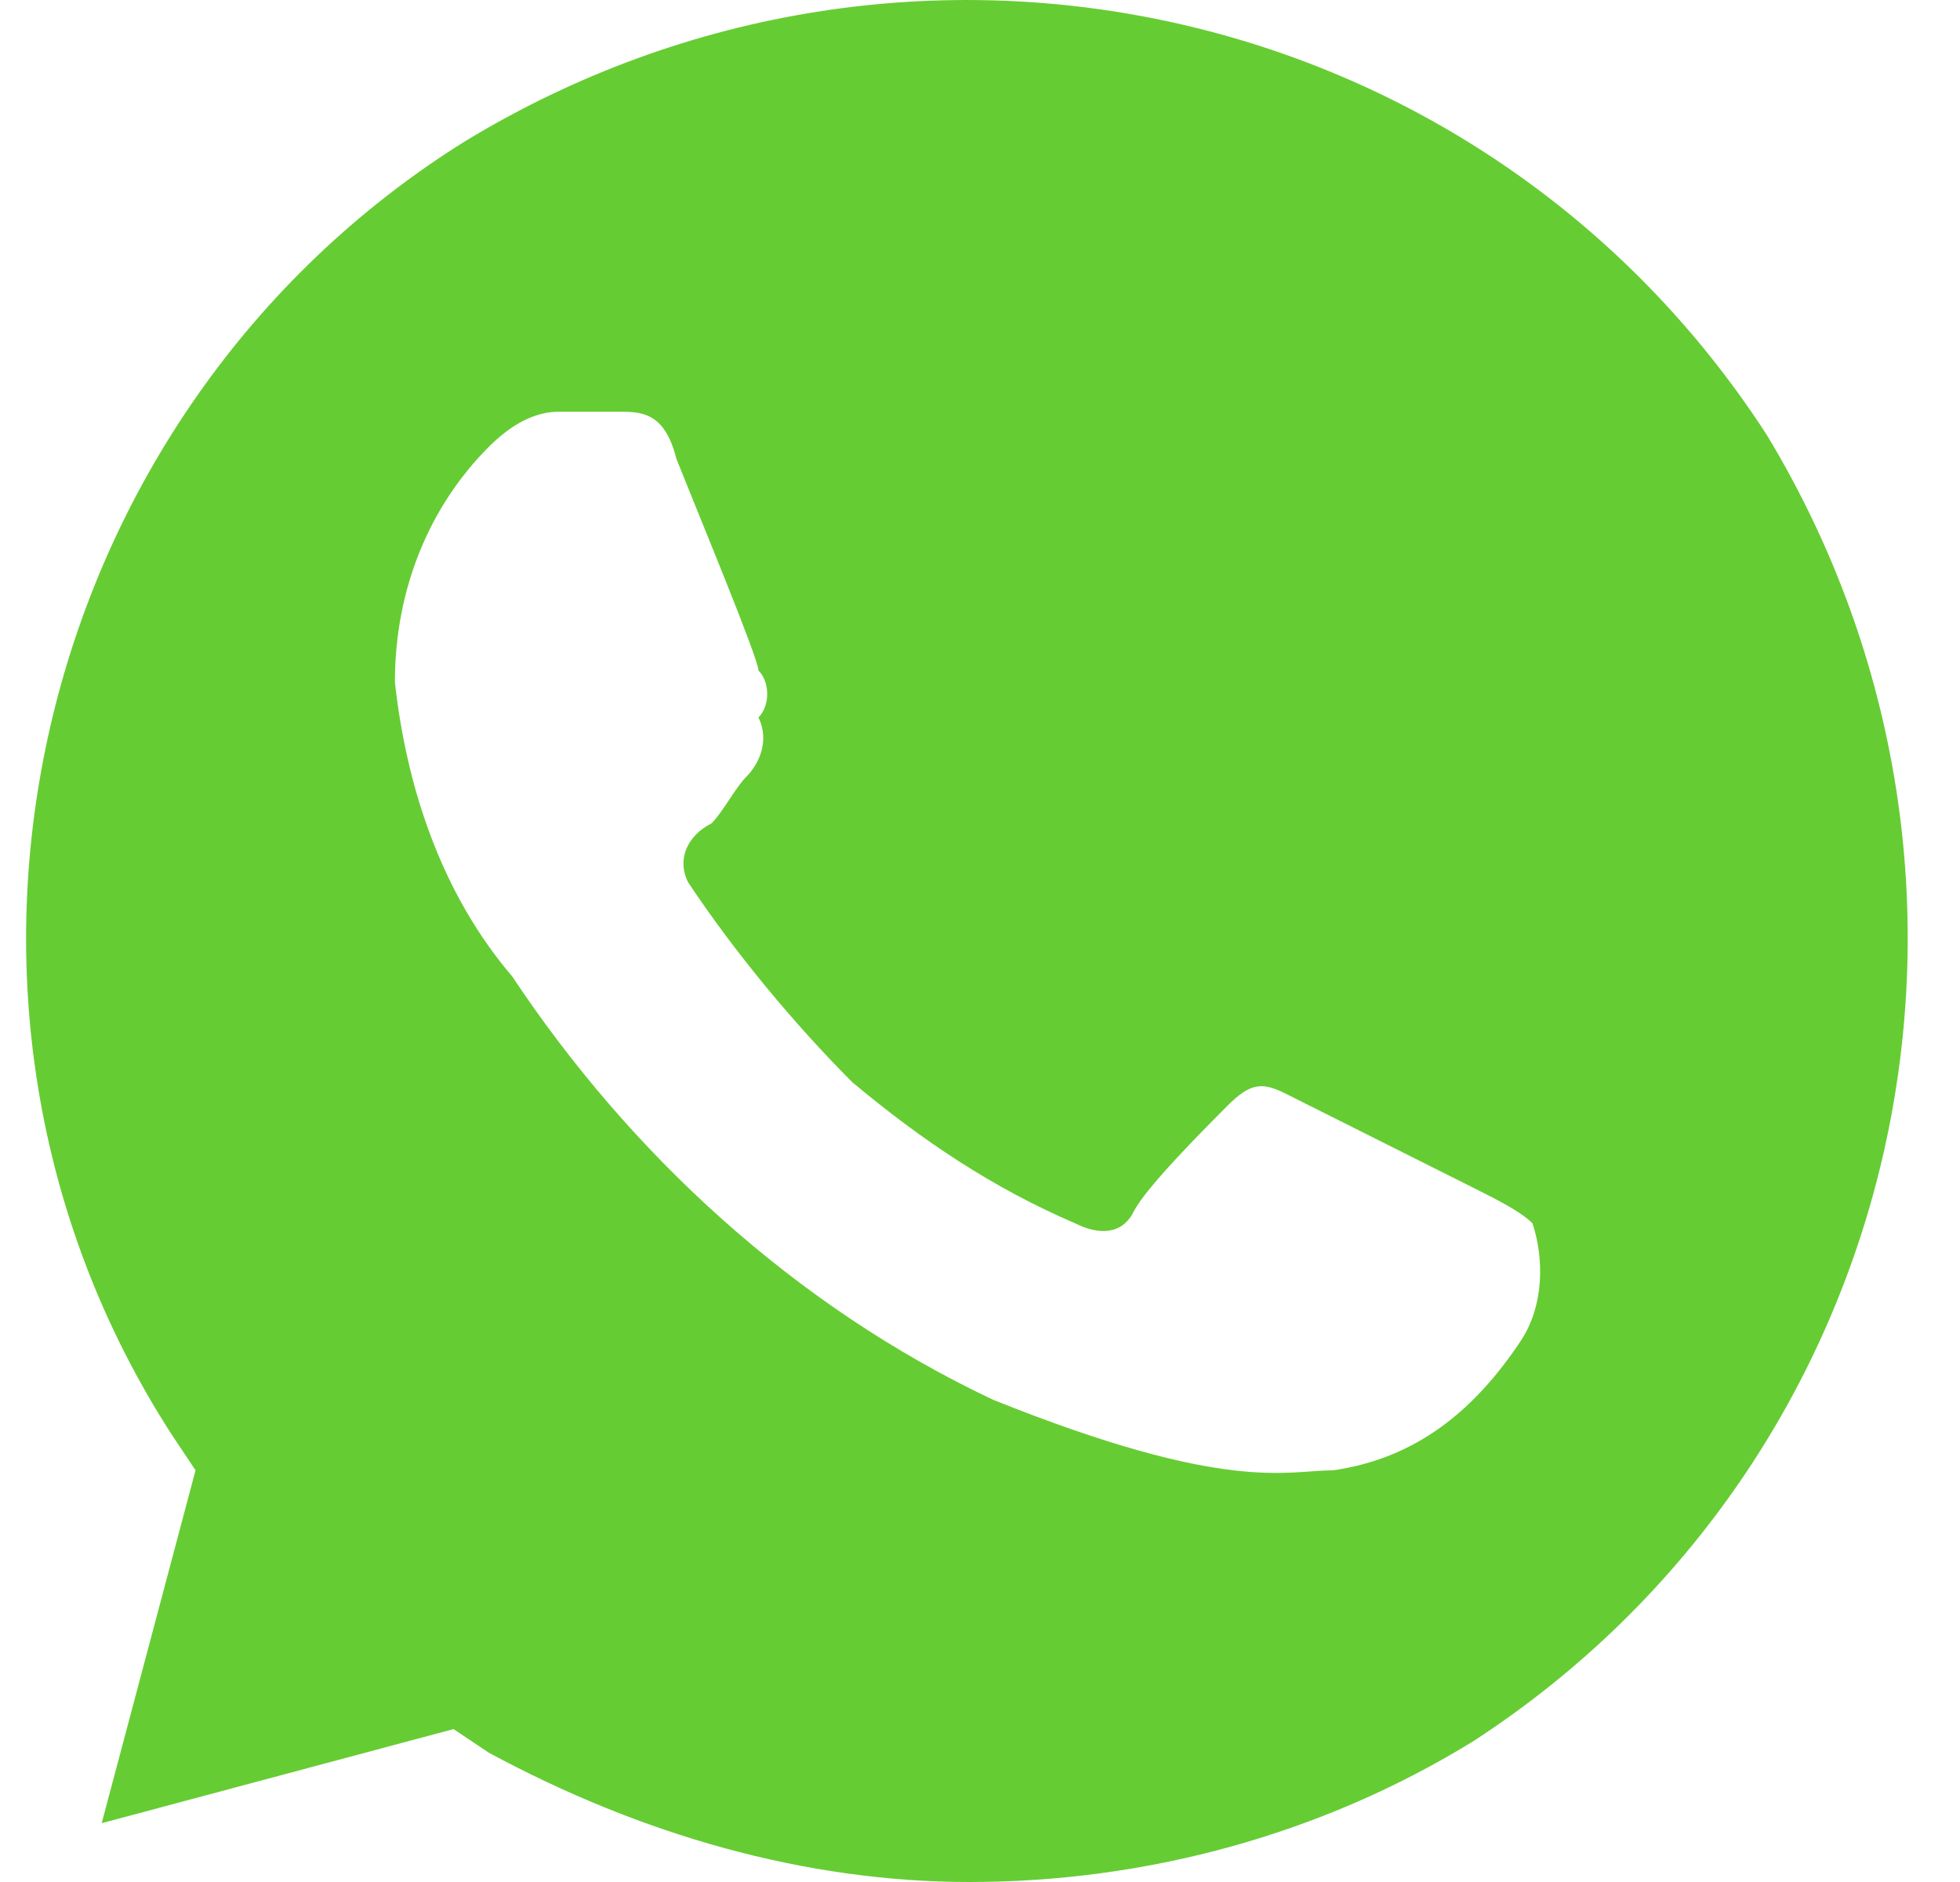 <?xml version="1.0" encoding="UTF-8"?> <svg xmlns="http://www.w3.org/2000/svg" width="25" height="24" viewBox="0 0 25 24" fill="none"><g clip-path="url(#clip0_223_228)"><path d="M22.538 5.55C18.948 -0 11.618 -1.65 5.934 1.8C0.399 5.25 -1.396 12.75 2.194 18.3L2.494 18.75L1.297 23.25L5.785 22.05L6.233 22.35C8.178 23.4 10.272 24 12.366 24C14.61 24 16.854 23.4 18.799 22.2C24.333 18.6 25.979 11.25 22.538 5.55ZM19.397 17.1C18.799 18 18.051 18.6 17.004 18.75C16.405 18.75 15.657 19.05 12.666 17.85C10.123 16.65 8.028 14.7 6.532 12.45C5.635 11.4 5.186 10.05 5.037 8.7C5.037 7.5 5.485 6.45 6.233 5.7C6.532 5.4 6.832 5.25 7.131 5.25H7.879C8.178 5.25 8.477 5.25 8.627 5.85C8.926 6.6 9.674 8.4 9.674 8.55C9.823 8.7 9.823 9 9.674 9.15C9.823 9.45 9.674 9.75 9.524 9.9C9.375 10.05 9.225 10.35 9.075 10.5C8.776 10.65 8.627 10.95 8.776 11.25C9.375 12.15 10.123 13.05 10.87 13.8C11.768 14.55 12.666 15.15 13.713 15.6C14.012 15.75 14.311 15.75 14.461 15.45C14.61 15.15 15.358 14.4 15.657 14.1C15.957 13.8 16.106 13.8 16.405 13.95L18.799 15.15C19.098 15.3 19.397 15.45 19.547 15.6C19.696 16.05 19.696 16.65 19.397 17.1Z" fill="#66CC33"></path></g><defs><clipPath id="clip0_223_228"><rect width="24" height="24" fill="white" transform="translate(0.333)"></rect></clipPath></defs></svg> 